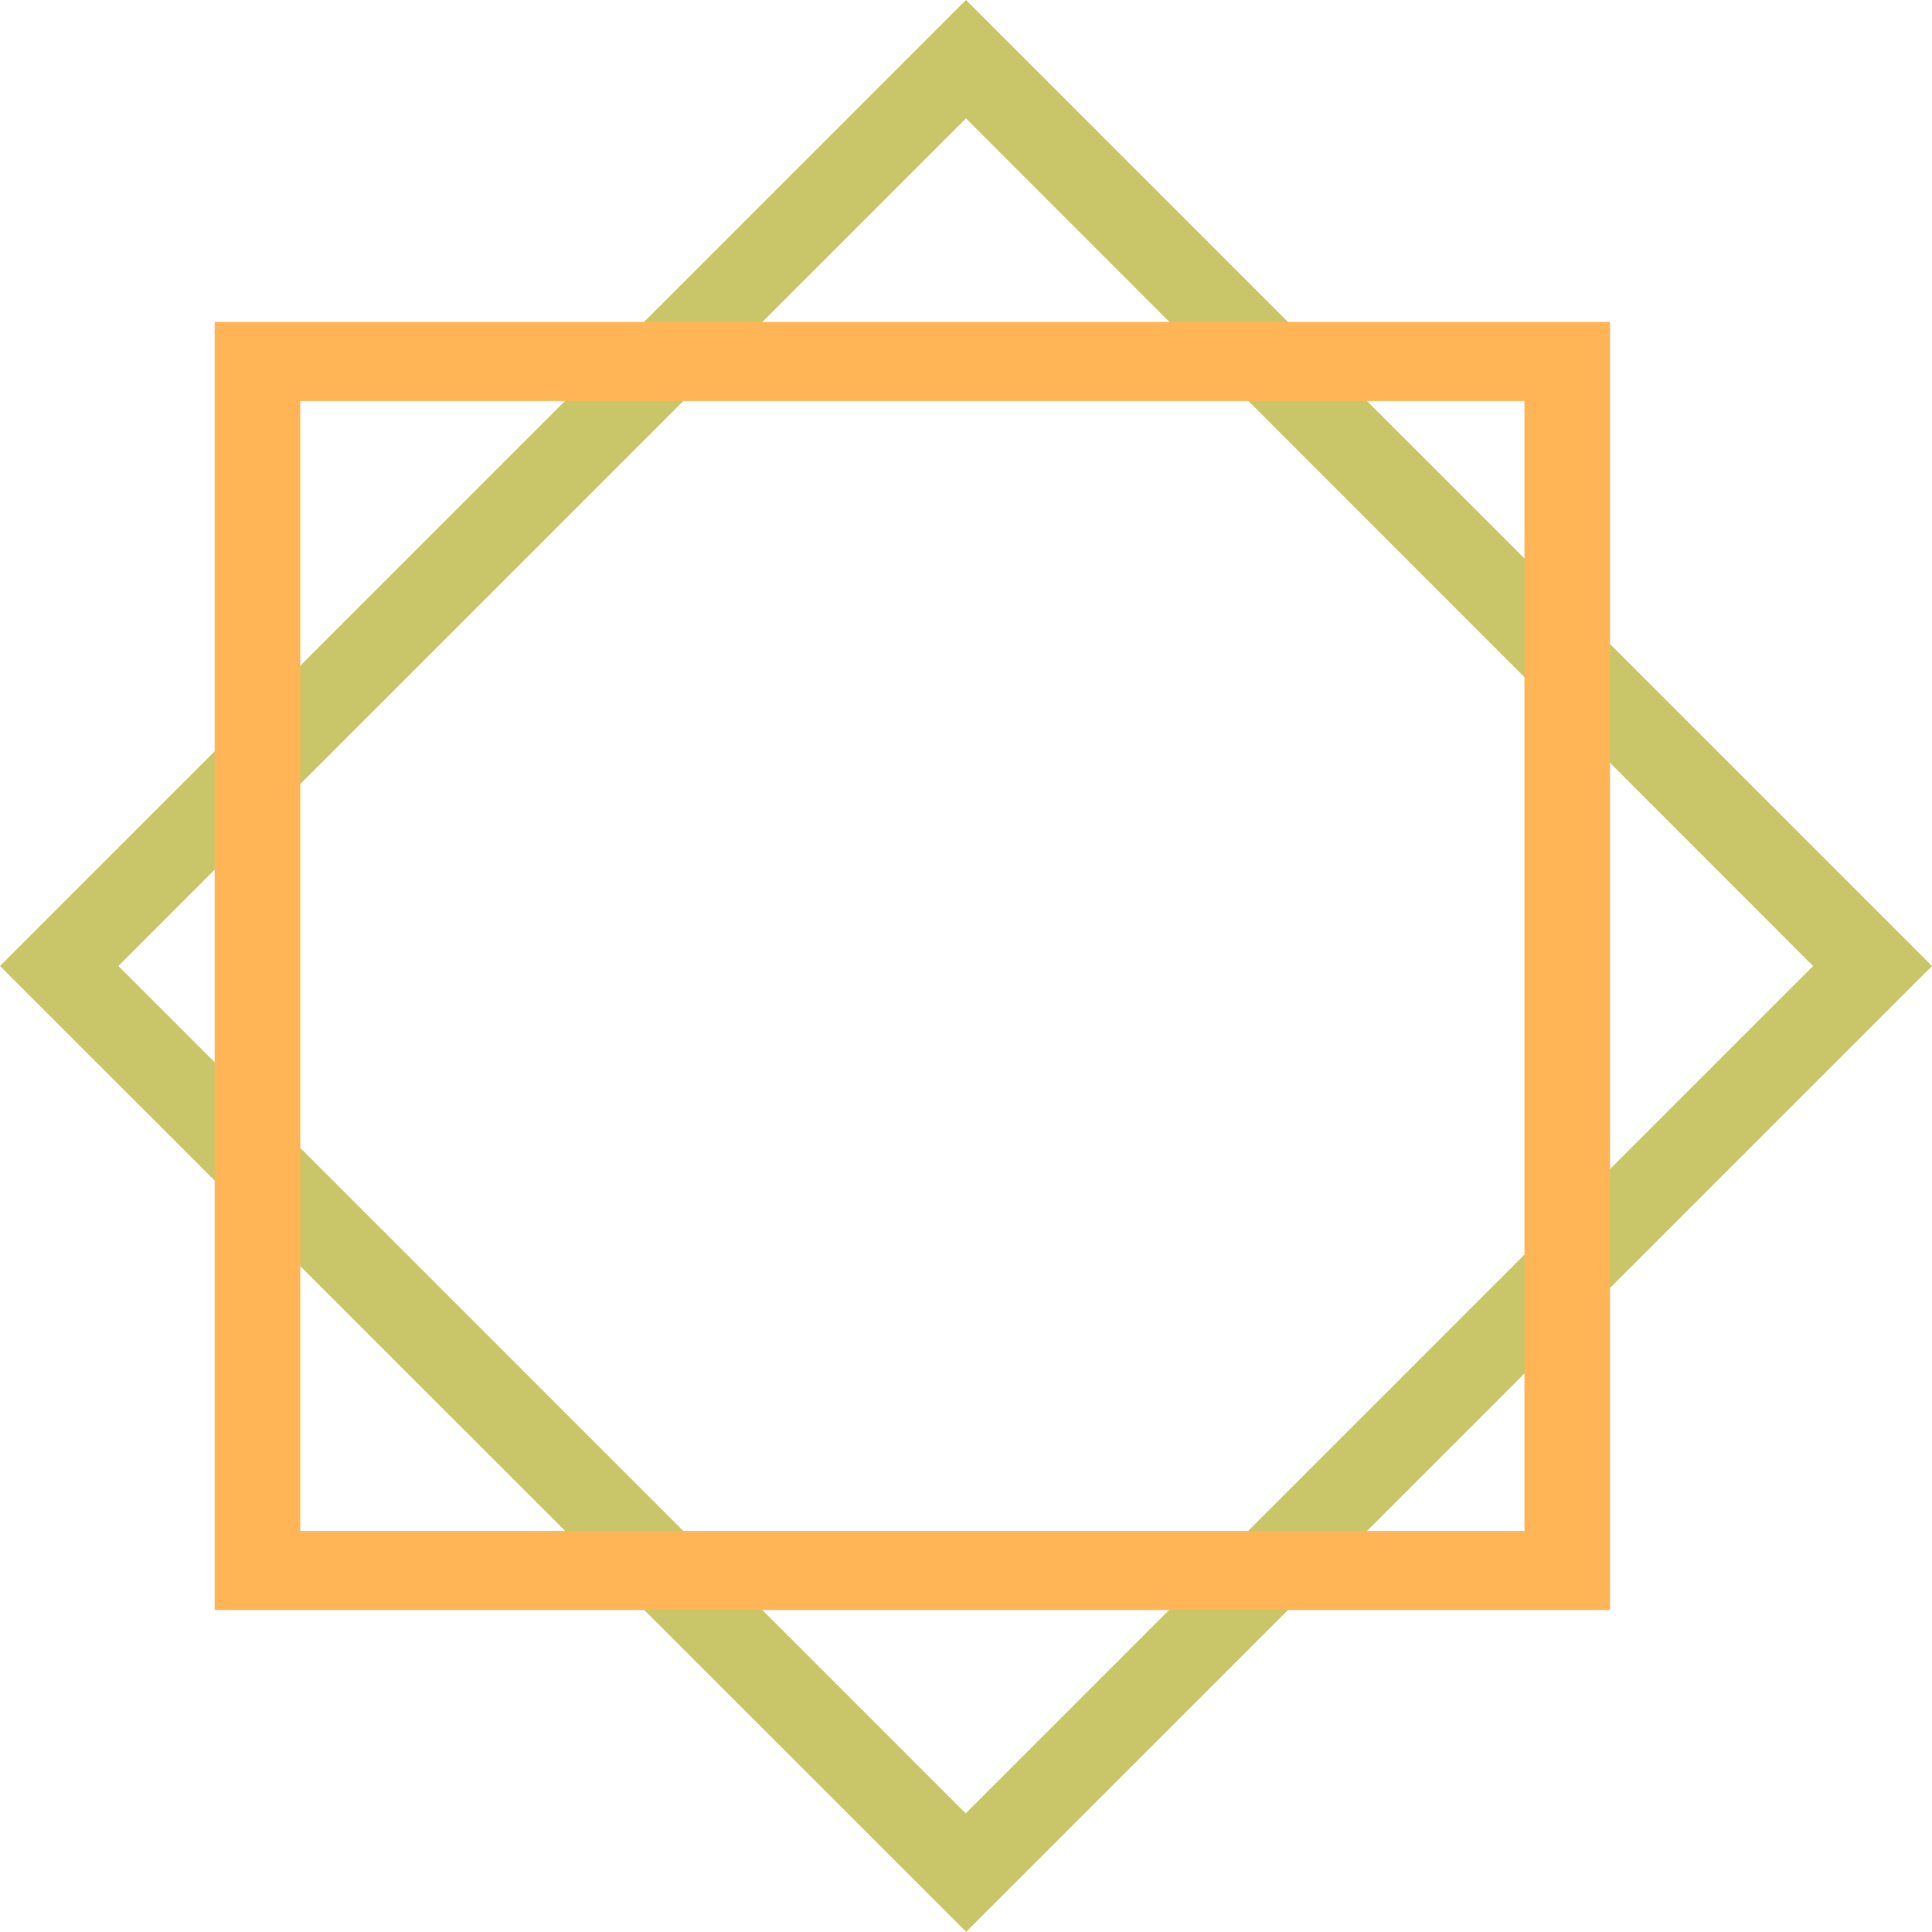 <svg width="18" height="18" viewBox="0 0 18 18" fill="none" xmlns="http://www.w3.org/2000/svg">
<g clip-path="url(#clip0_45_1986)">
<path d="M9 17.997L0 9L9 0L18 9L9 18V17.997ZM1.103 9L8.997 16.895L16.892 9L9 1.103L1.103 9Z" fill="#C8C669"/>
<path d="M15 15H2V3H15V15ZM2.797 14.264H14.203V3.736H2.797V14.264Z" fill="#FFB456"/>
</g>
<defs>
<clipPath id="clip0_45_1986">
<rect width="18" height="18" fill="white"/>
</clipPath>
</defs>
</svg>
